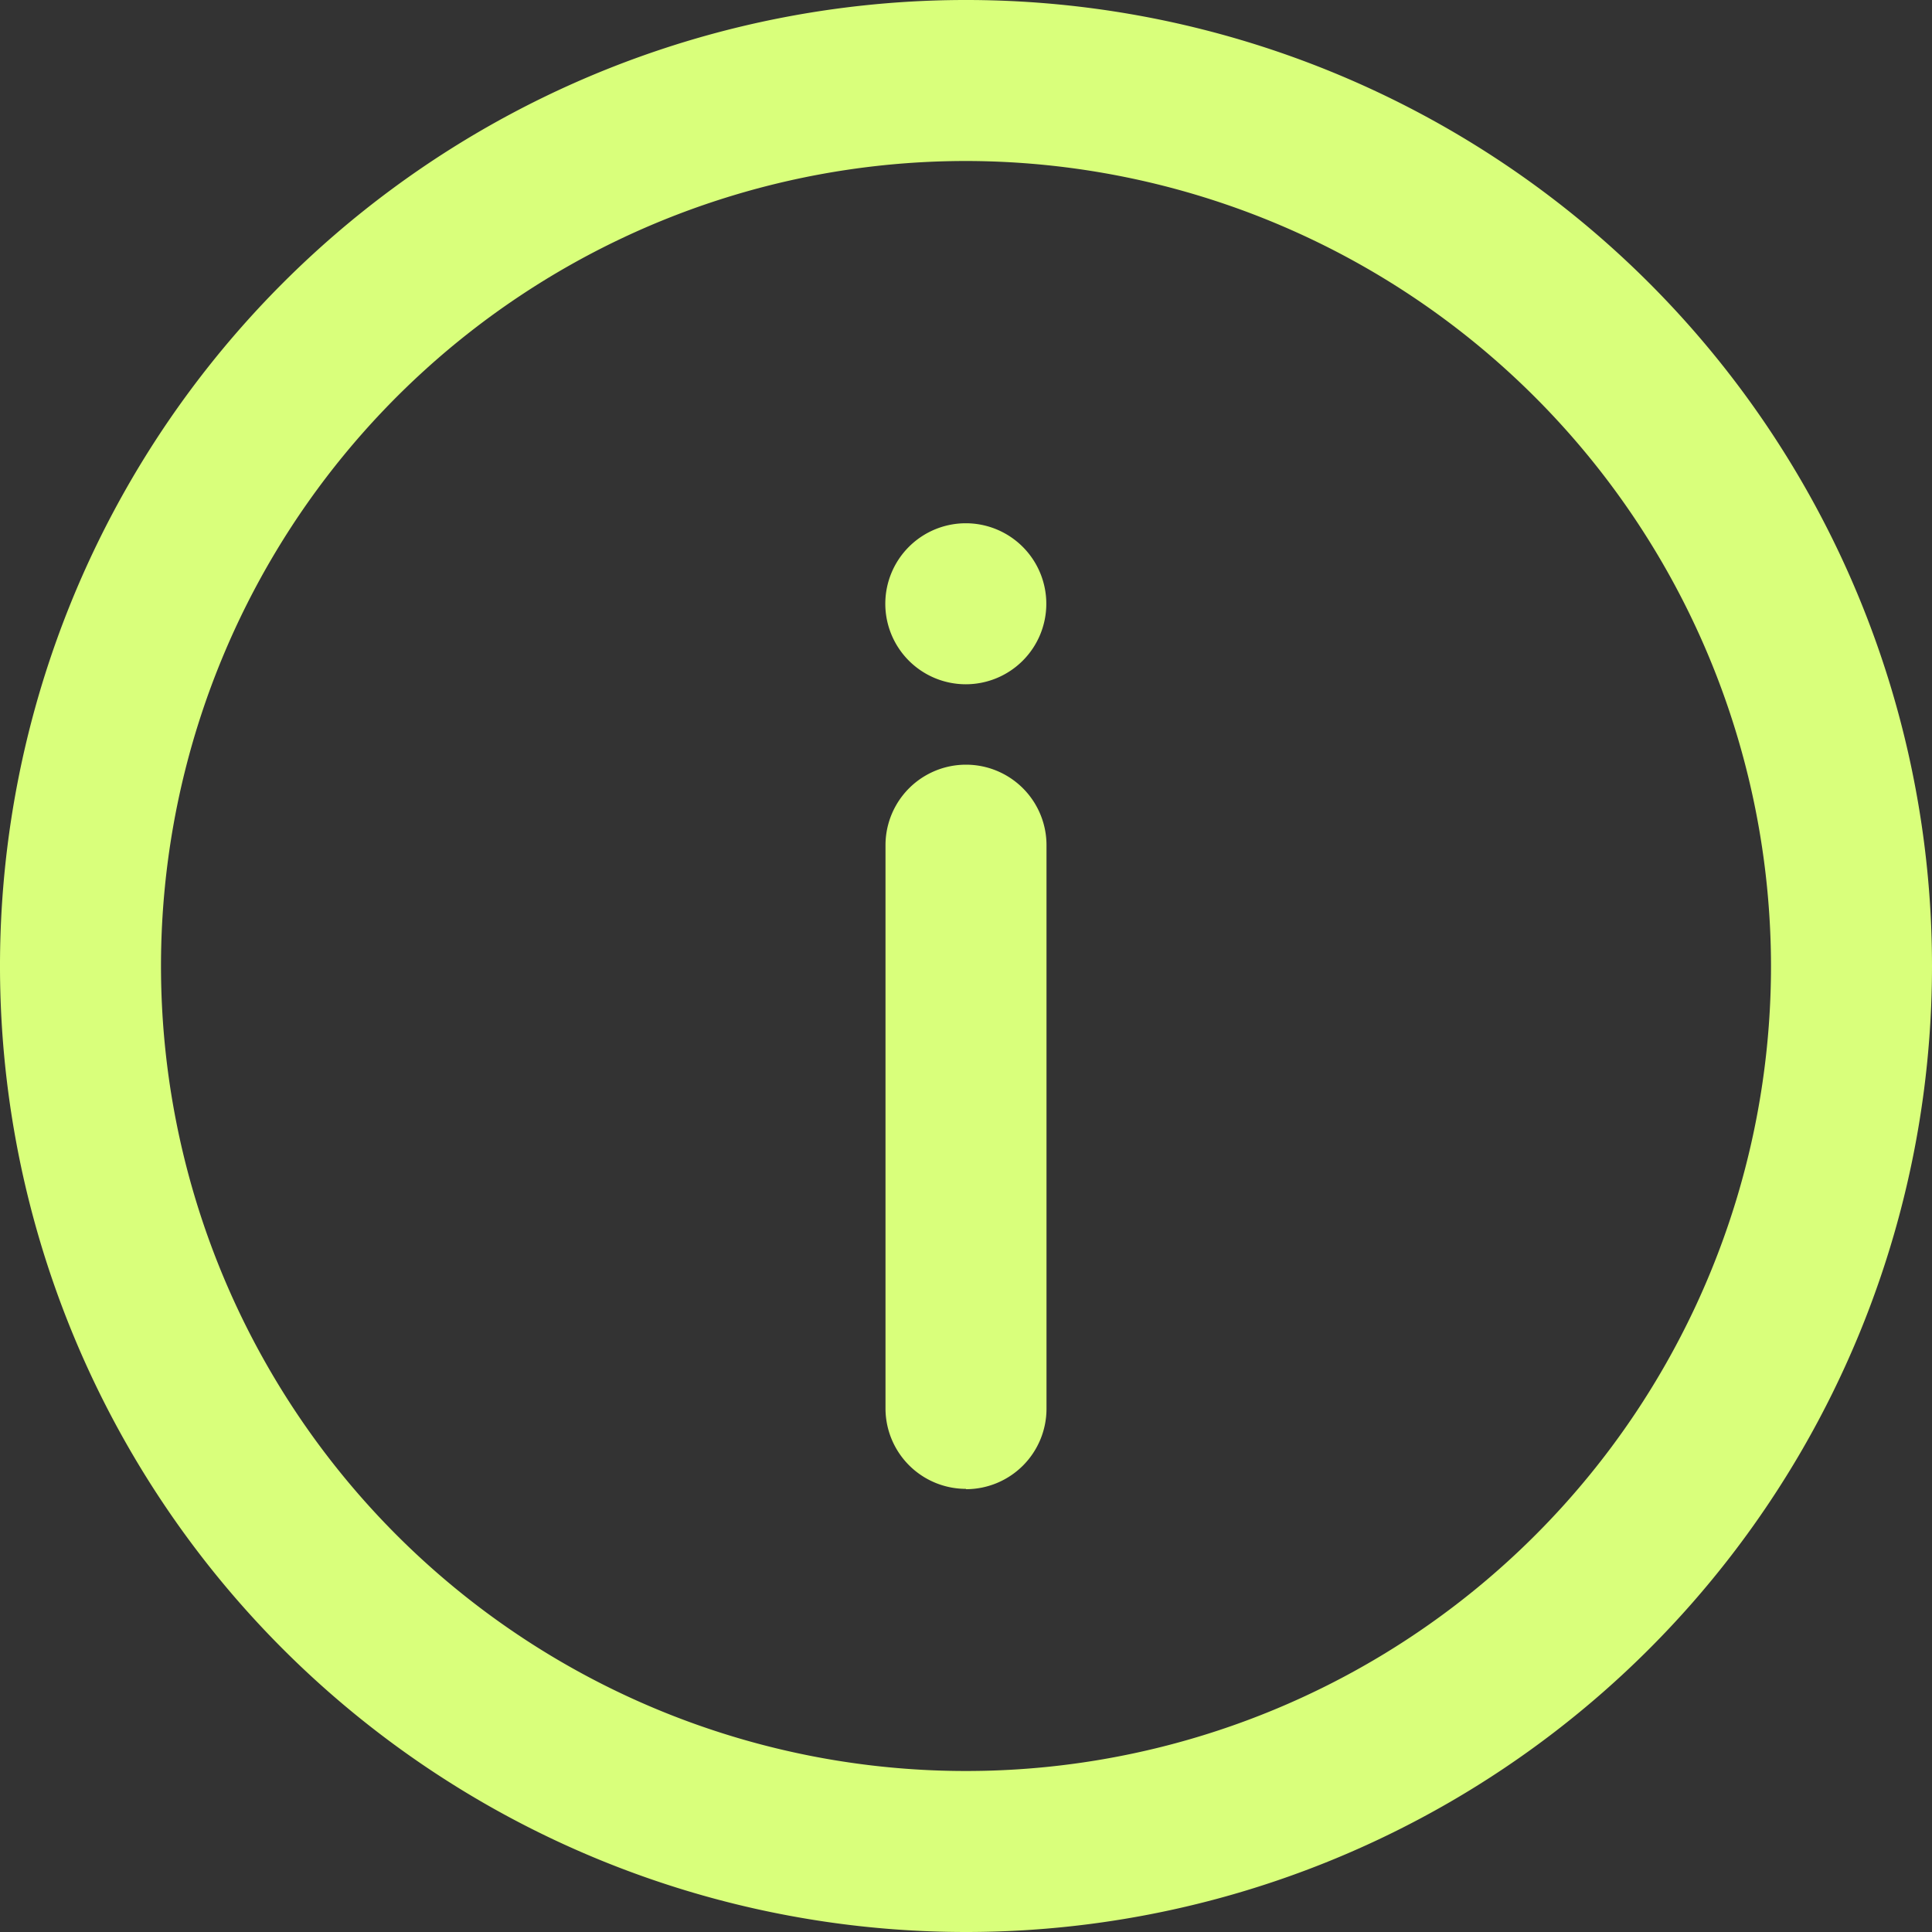 <?xml version="1.0" encoding="UTF-8"?>
<svg xmlns="http://www.w3.org/2000/svg" xmlns:xlink="http://www.w3.org/1999/xlink" id="Groupe_383" data-name="Groupe 383" width="30" height="30" viewBox="0 0 30 30">
  <rect x="0" y="0" width="30" height="30" fill="#333333" stroke="none"/>
  <defs>
    <clipPath id="clip-path">
      <rect id="Rectangle_115" data-name="Rectangle 115" width="30" height="30" fill="#d9ff7b"></rect>
    </clipPath>
  </defs>
  <g id="Groupe_382" data-name="Groupe 382" clip-path="url(#clip-path)">
    <path id="Tracé_168" data-name="Tracé 168" d="M15,30A15,15,0,1,1,30,15,15,15,0,0,1,15,30M15,2.5A12.5,12.5,0,1,0,27.5,15h0A12.515,12.515,0,0,0,15,2.5" transform="translate(0 0)" fill="#d9ff7b"></path>
    <path id="Tracé_169" data-name="Tracé 169" d="M171.562,103.315a1.25,1.25,0,1,1,1.768,0h0a1.25,1.25,0,0,1-1.768,0" transform="translate(-157.449 -93.056)" fill="#d9ff7b"></path>
    <path id="Tracé_170" data-name="Tracé 170" d="M172.49,159.128a1.25,1.25,0,0,1-1.25-1.245v-8.75a1.25,1.25,0,0,1,2.5,0v8.75a1.25,1.25,0,0,1-1.25,1.25" transform="translate(-157.49 -136.009)" fill="#d9ff7b"></path>
  </g>
</svg>
